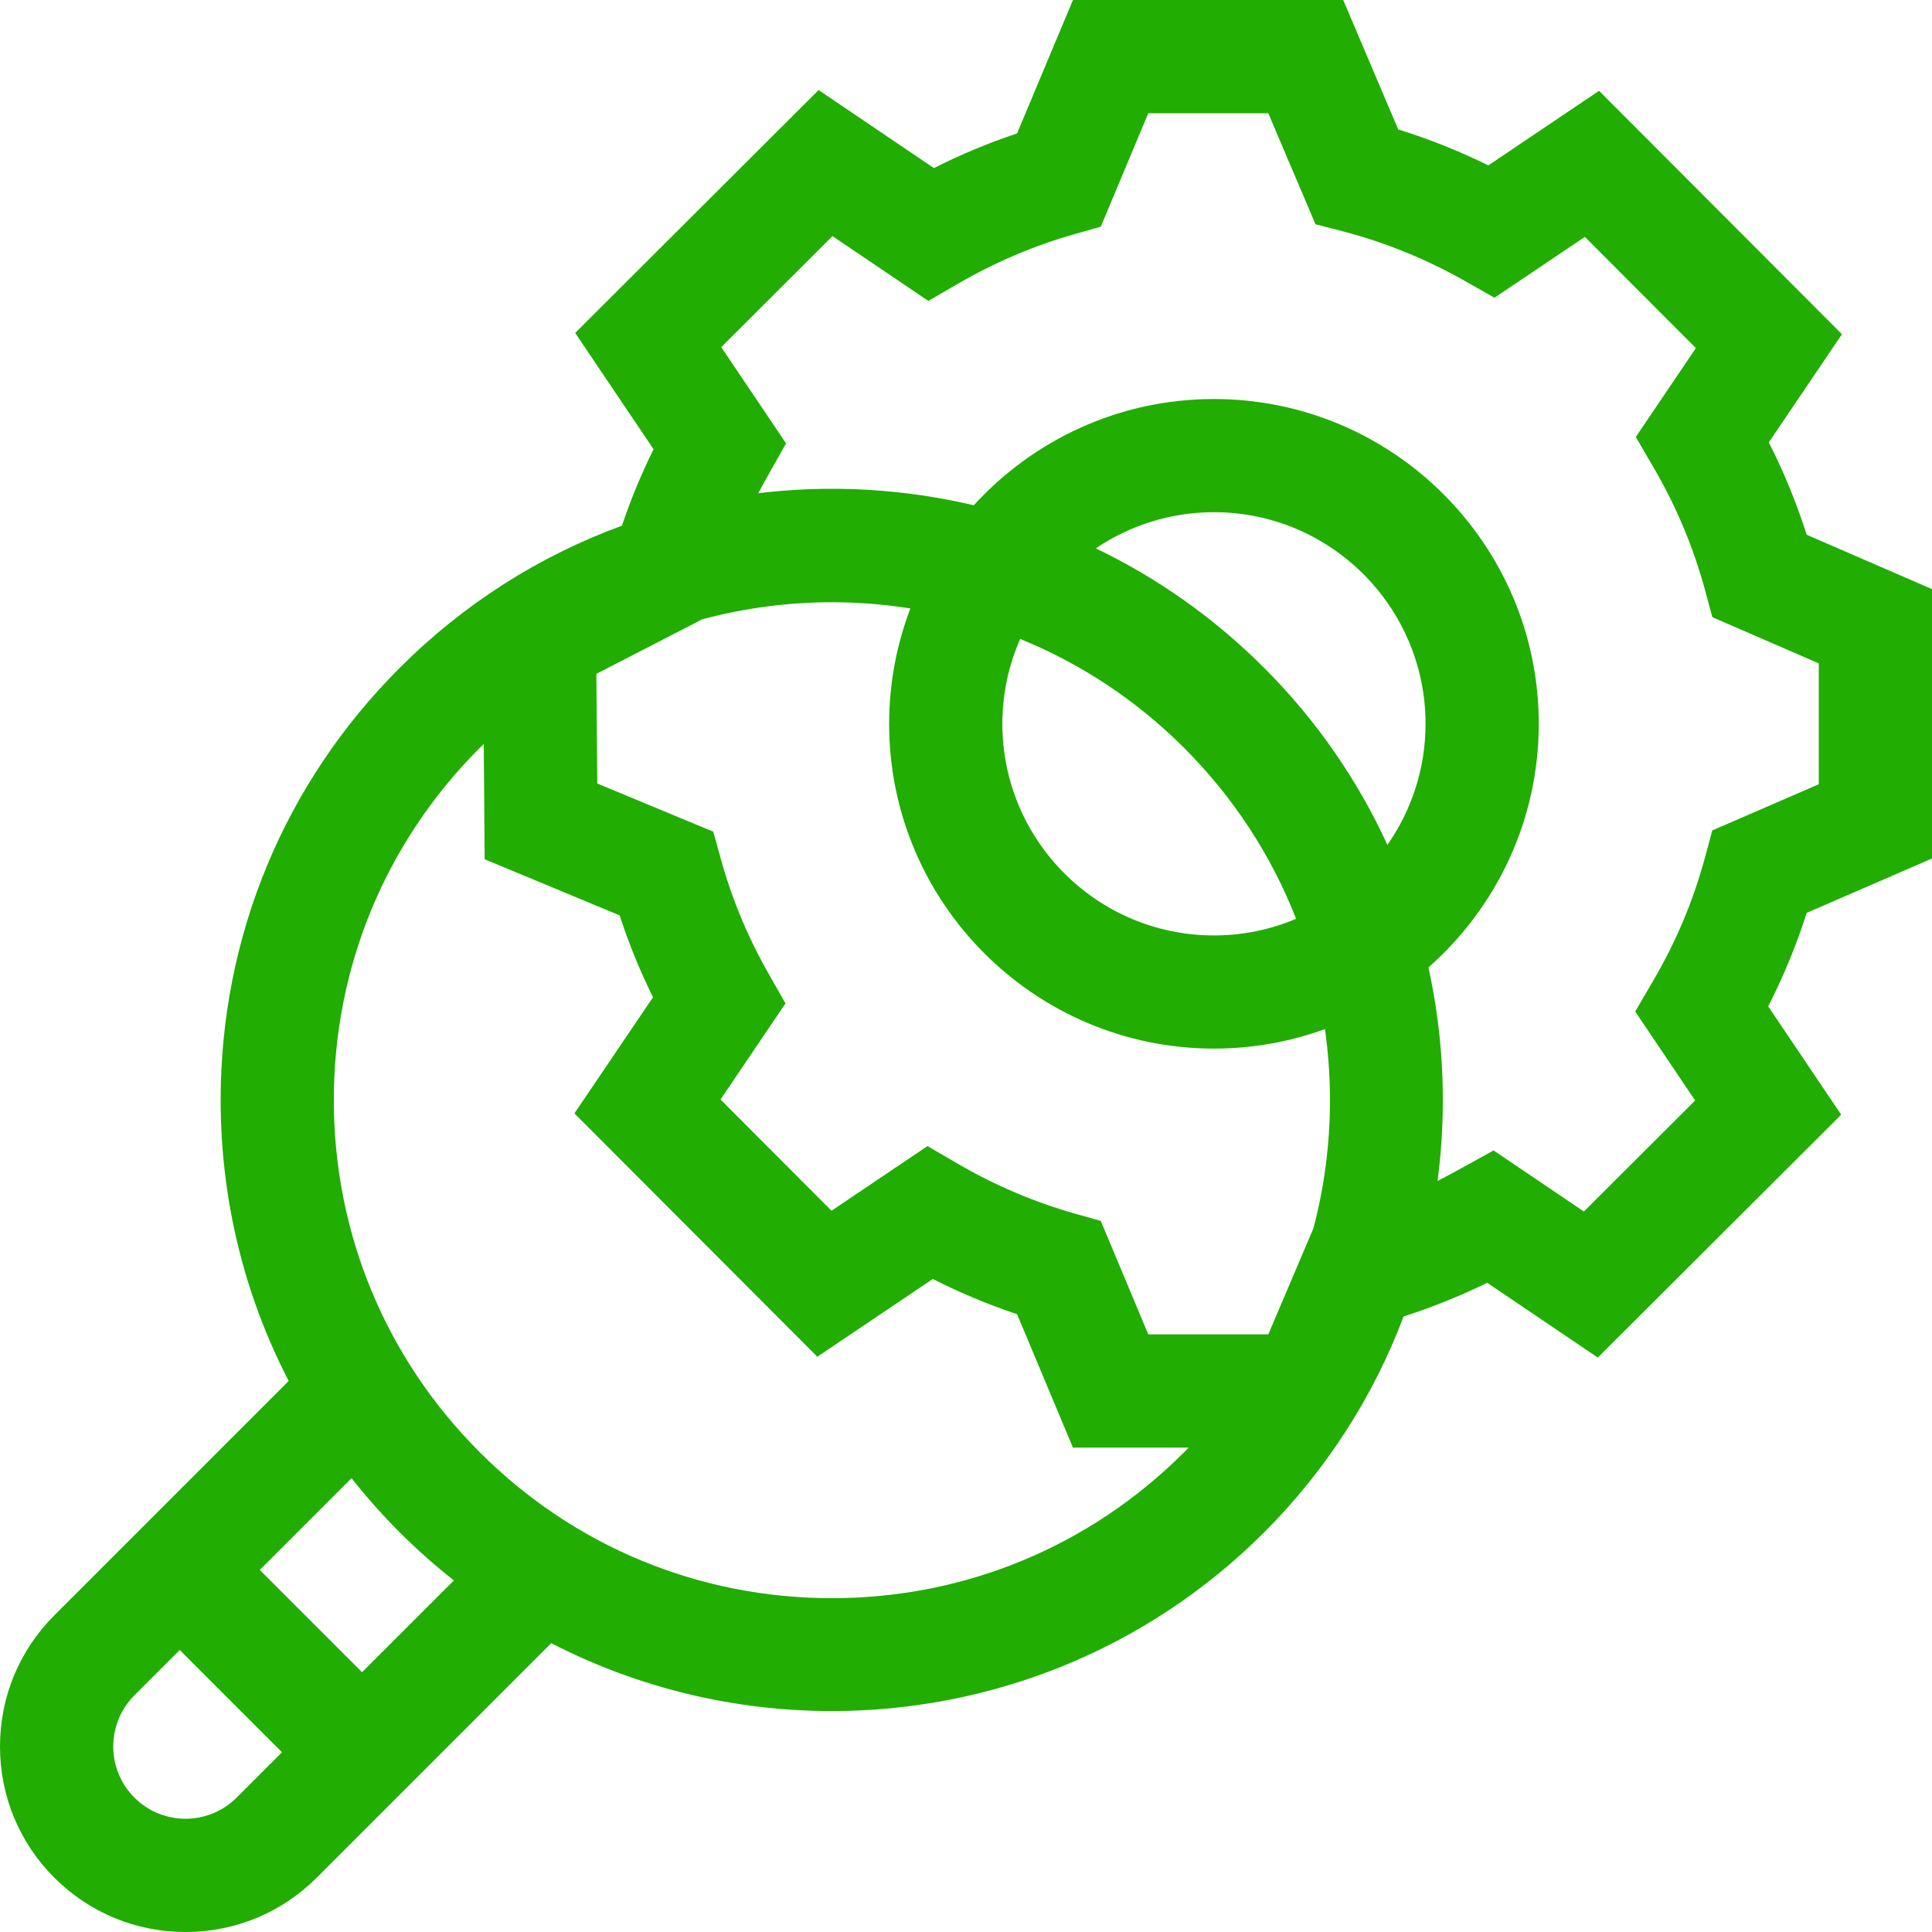 <?xml version="1.0" encoding="UTF-8"?> <svg xmlns="http://www.w3.org/2000/svg" width="28" height="28" viewBox="0 0 28 28" fill="none"><g clip-path="url(#clip0_223_18442)"><path d="M28 12.442V8.538L26.184 7.75C26.037 7.29 25.854 6.842 25.635 6.411L26.695 4.844L23.175 1.316L21.57 2.397C21.149 2.189 20.712 2.015 20.264 1.876L19.467 0H15.55L14.74 1.934C14.327 2.071 13.925 2.239 13.535 2.436L11.864 1.305L8.336 4.825L9.472 6.511C9.294 6.869 9.141 7.24 9.013 7.619C7.817 8.056 6.72 8.752 5.793 9.679C4.119 11.352 3.198 13.577 3.198 15.943C3.198 17.384 3.54 18.771 4.184 20.014L0.788 23.41C0.28 23.918 0 24.593 0 25.311C0 26.03 0.28 26.705 0.787 27.213C1.295 27.72 1.97 28 2.689 28C3.407 28 4.082 27.72 4.59 27.213L7.989 23.814C9.26 24.47 10.658 24.798 12.057 24.798C14.325 24.798 16.594 23.935 18.321 22.208C19.238 21.29 19.912 20.22 20.342 19.079C20.757 18.946 21.162 18.783 21.554 18.591L23.156 19.675L26.684 16.155L25.626 14.585C25.849 14.149 26.035 13.696 26.184 13.23L28 12.442ZM20.107 12.245C19.681 11.315 19.086 10.444 18.321 9.679C17.599 8.957 16.775 8.376 15.881 7.947C16.37 7.617 16.96 7.423 17.594 7.423C19.285 7.423 20.66 8.799 20.66 10.49C20.66 11.142 20.455 11.747 20.107 12.245ZM17.161 10.839C17.878 11.557 18.426 12.399 18.784 13.316C18.418 13.471 18.015 13.557 17.594 13.557C15.902 13.557 14.527 12.181 14.527 10.49C14.527 10.053 14.619 9.637 14.785 9.26C15.65 9.612 16.46 10.138 17.161 10.839ZM17.594 15.197C18.158 15.197 18.7 15.097 19.202 14.914C19.25 15.252 19.275 15.596 19.275 15.943C19.275 16.581 19.193 17.205 19.034 17.805L18.381 19.339H16.642L15.953 17.694L15.572 17.587C14.985 17.42 14.418 17.178 13.886 16.869L13.442 16.61L12.051 17.547L10.442 15.935L11.384 14.542L11.132 14.099C10.835 13.576 10.603 13.017 10.444 12.439L10.337 12.053L8.656 11.355L8.643 9.766L10.178 8.975C10.793 8.811 11.425 8.728 12.057 8.728C12.437 8.728 12.817 8.759 13.194 8.818C12.996 9.338 12.886 9.901 12.886 10.49C12.886 13.086 14.998 15.197 17.594 15.197ZM1.948 26.052C1.539 25.644 1.539 24.979 1.948 24.57L2.605 23.913L4.087 25.395L3.43 26.052C3.021 26.461 2.356 26.461 1.948 26.052ZM5.247 24.235L3.765 22.753L5.095 21.423C5.31 21.696 5.543 21.958 5.793 22.208C6.043 22.458 6.306 22.69 6.578 22.905L5.247 24.235ZM12.057 23.162C10.129 23.162 8.316 22.411 6.953 21.047C5.589 19.684 4.838 17.871 4.838 15.943C4.838 14.015 5.589 12.203 6.953 10.839C6.972 10.82 6.991 10.801 7.011 10.783L7.024 12.453L8.98 13.266C9.112 13.672 9.274 14.069 9.464 14.453L8.325 16.136L11.845 19.663L13.519 18.536C13.914 18.736 14.322 18.907 14.74 19.046L15.55 20.98H17.227C17.205 21.003 17.183 21.025 17.161 21.047C15.797 22.411 13.985 23.162 12.057 23.162ZM24.816 12.035L24.713 12.416C24.544 13.046 24.29 13.651 23.959 14.214L23.699 14.66L24.567 15.949L22.955 17.558L21.646 16.673C21.646 16.673 20.959 17.055 20.834 17.116C20.97 16.087 20.926 15.038 20.702 14.021C21.681 13.158 22.301 11.895 22.301 10.49C22.301 7.894 20.189 5.783 17.594 5.783C16.216 5.783 14.975 6.377 14.113 7.323C13.447 7.166 12.758 7.084 12.057 7.084C11.697 7.084 11.341 7.106 10.989 7.148C11.037 7.054 11.392 6.426 11.392 6.426L10.453 5.031L12.065 3.422L13.454 4.361L13.899 4.103C14.427 3.798 14.989 3.559 15.573 3.393L15.953 3.286L16.642 1.641H18.381L19.065 3.25L19.456 3.351C20.07 3.511 20.663 3.752 21.218 4.065L21.659 4.315L22.969 3.433L24.578 5.045L23.707 6.333L23.967 6.779C24.294 7.338 24.545 7.939 24.714 8.564L24.817 8.945L26.359 9.614V11.366L24.816 12.035Z" fill="#21AD01"></path></g><defs><clipPath id="clip0_223_18442"><rect width="28" height="28" fill="white"></rect></clipPath></defs></svg> 